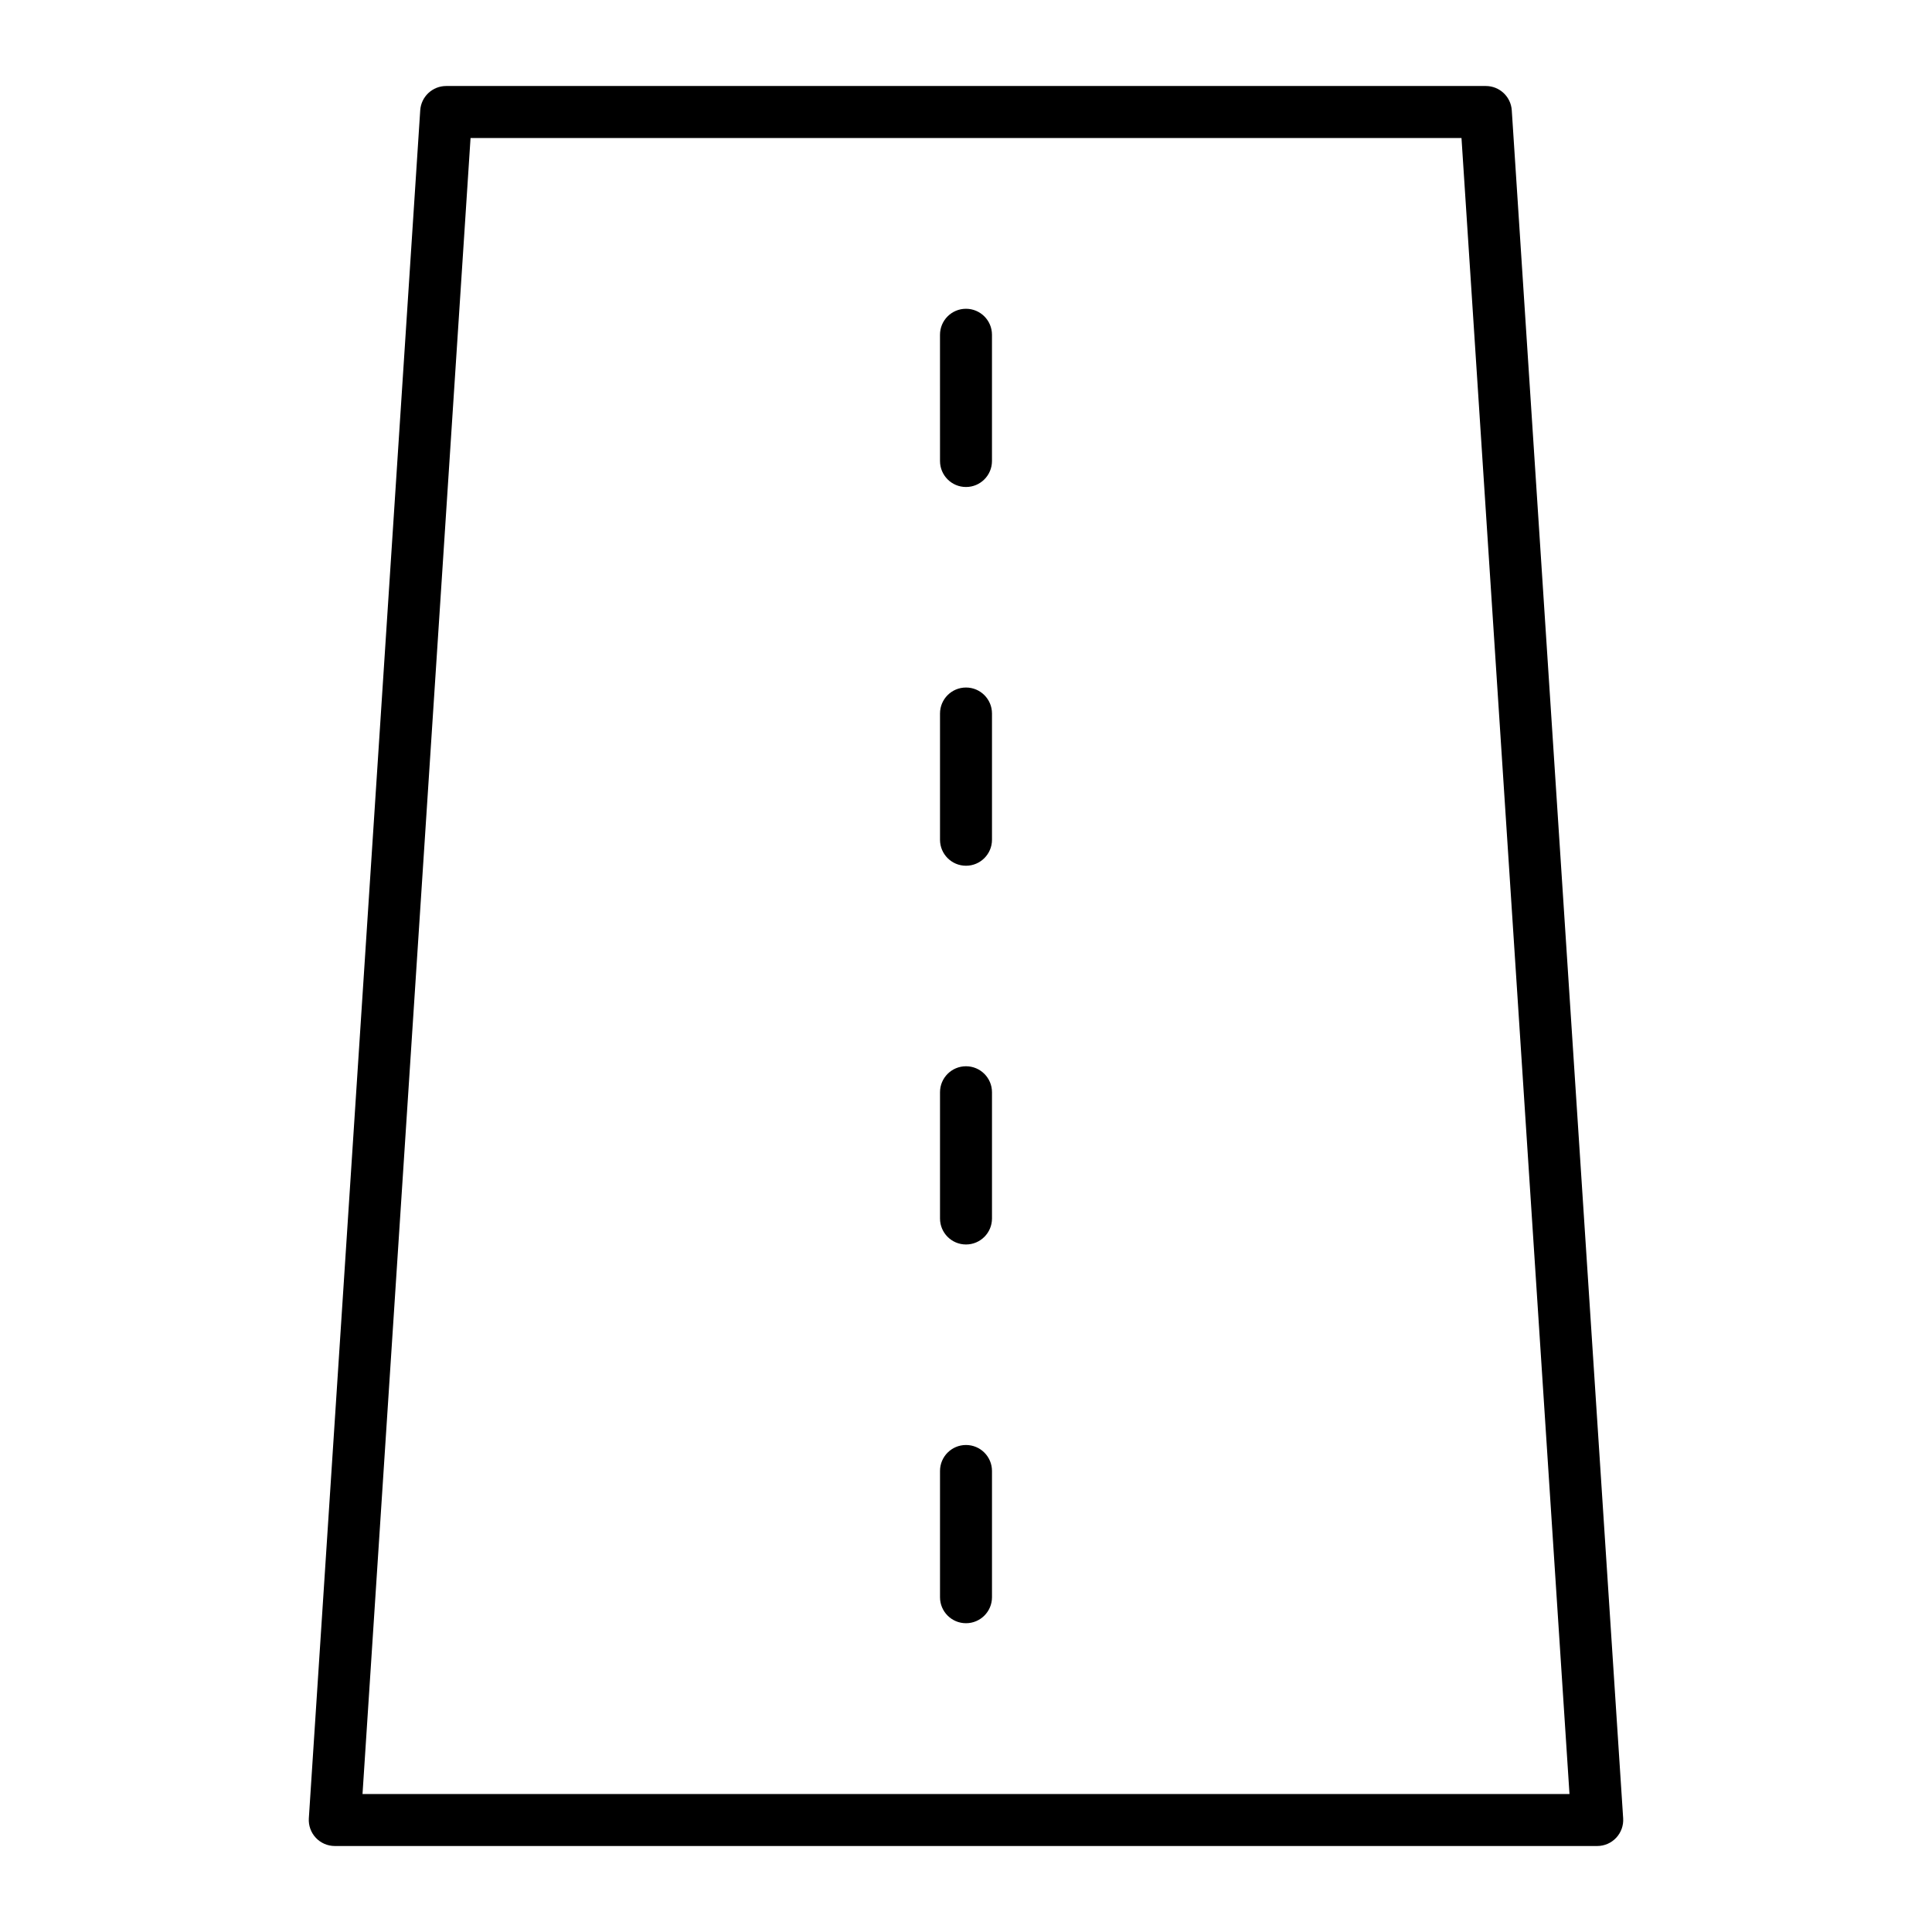 <?xml version="1.0" encoding="UTF-8"?>
<!-- Uploaded to: SVG Repo, www.svgrepo.com, Generator: SVG Repo Mixer Tools -->
<svg fill="#000000" width="800px" height="800px" version="1.1" viewBox="144 144 512 512" xmlns="http://www.w3.org/2000/svg">
 <g>
  <path d="m567.28 633.21h-334.56c-1.906 0-3.723-0.789-5.027-2.18-1.301-1.391-1.973-3.258-1.848-5.156l29.52-452.64c0.238-3.625 3.246-6.441 6.875-6.441h275.52c3.629 0 6.637 2.816 6.875 6.438l29.52 452.64c0.125 1.898-0.547 3.766-1.848 5.156-1.301 1.395-3.121 2.184-5.027 2.184zm-327.21-13.777h319.86l-28.621-438.86h-262.61z"/>
  <path d="m400 273.06c-3.805 0-6.887-3.082-6.887-6.887l-0.004-33.457c0-3.805 3.082-6.887 6.887-6.887 3.805 0 6.887 3.082 6.887 6.887v33.457c0.004 3.801-3.082 6.887-6.883 6.887z"/>
  <path d="m400 373.43c-3.805 0-6.887-3.082-6.887-6.887v-33.457c0-3.805 3.082-6.887 6.887-6.887s6.887 3.082 6.887 6.887v33.457c0 3.805-3.086 6.887-6.887 6.887z"/>
  <path d="m400 473.8c-3.805 0-6.887-3.082-6.887-6.887v-33.457c0-3.805 3.082-6.887 6.887-6.887s6.887 3.082 6.887 6.887v33.457c0 3.805-3.086 6.887-6.887 6.887z"/>
  <path d="m400 574.17c-3.805 0-6.887-3.082-6.887-6.887v-33.457c0-3.805 3.082-6.887 6.887-6.887s6.887 3.082 6.887 6.887v33.457c0 3.801-3.086 6.887-6.887 6.887z"/>
 </g>
</svg>